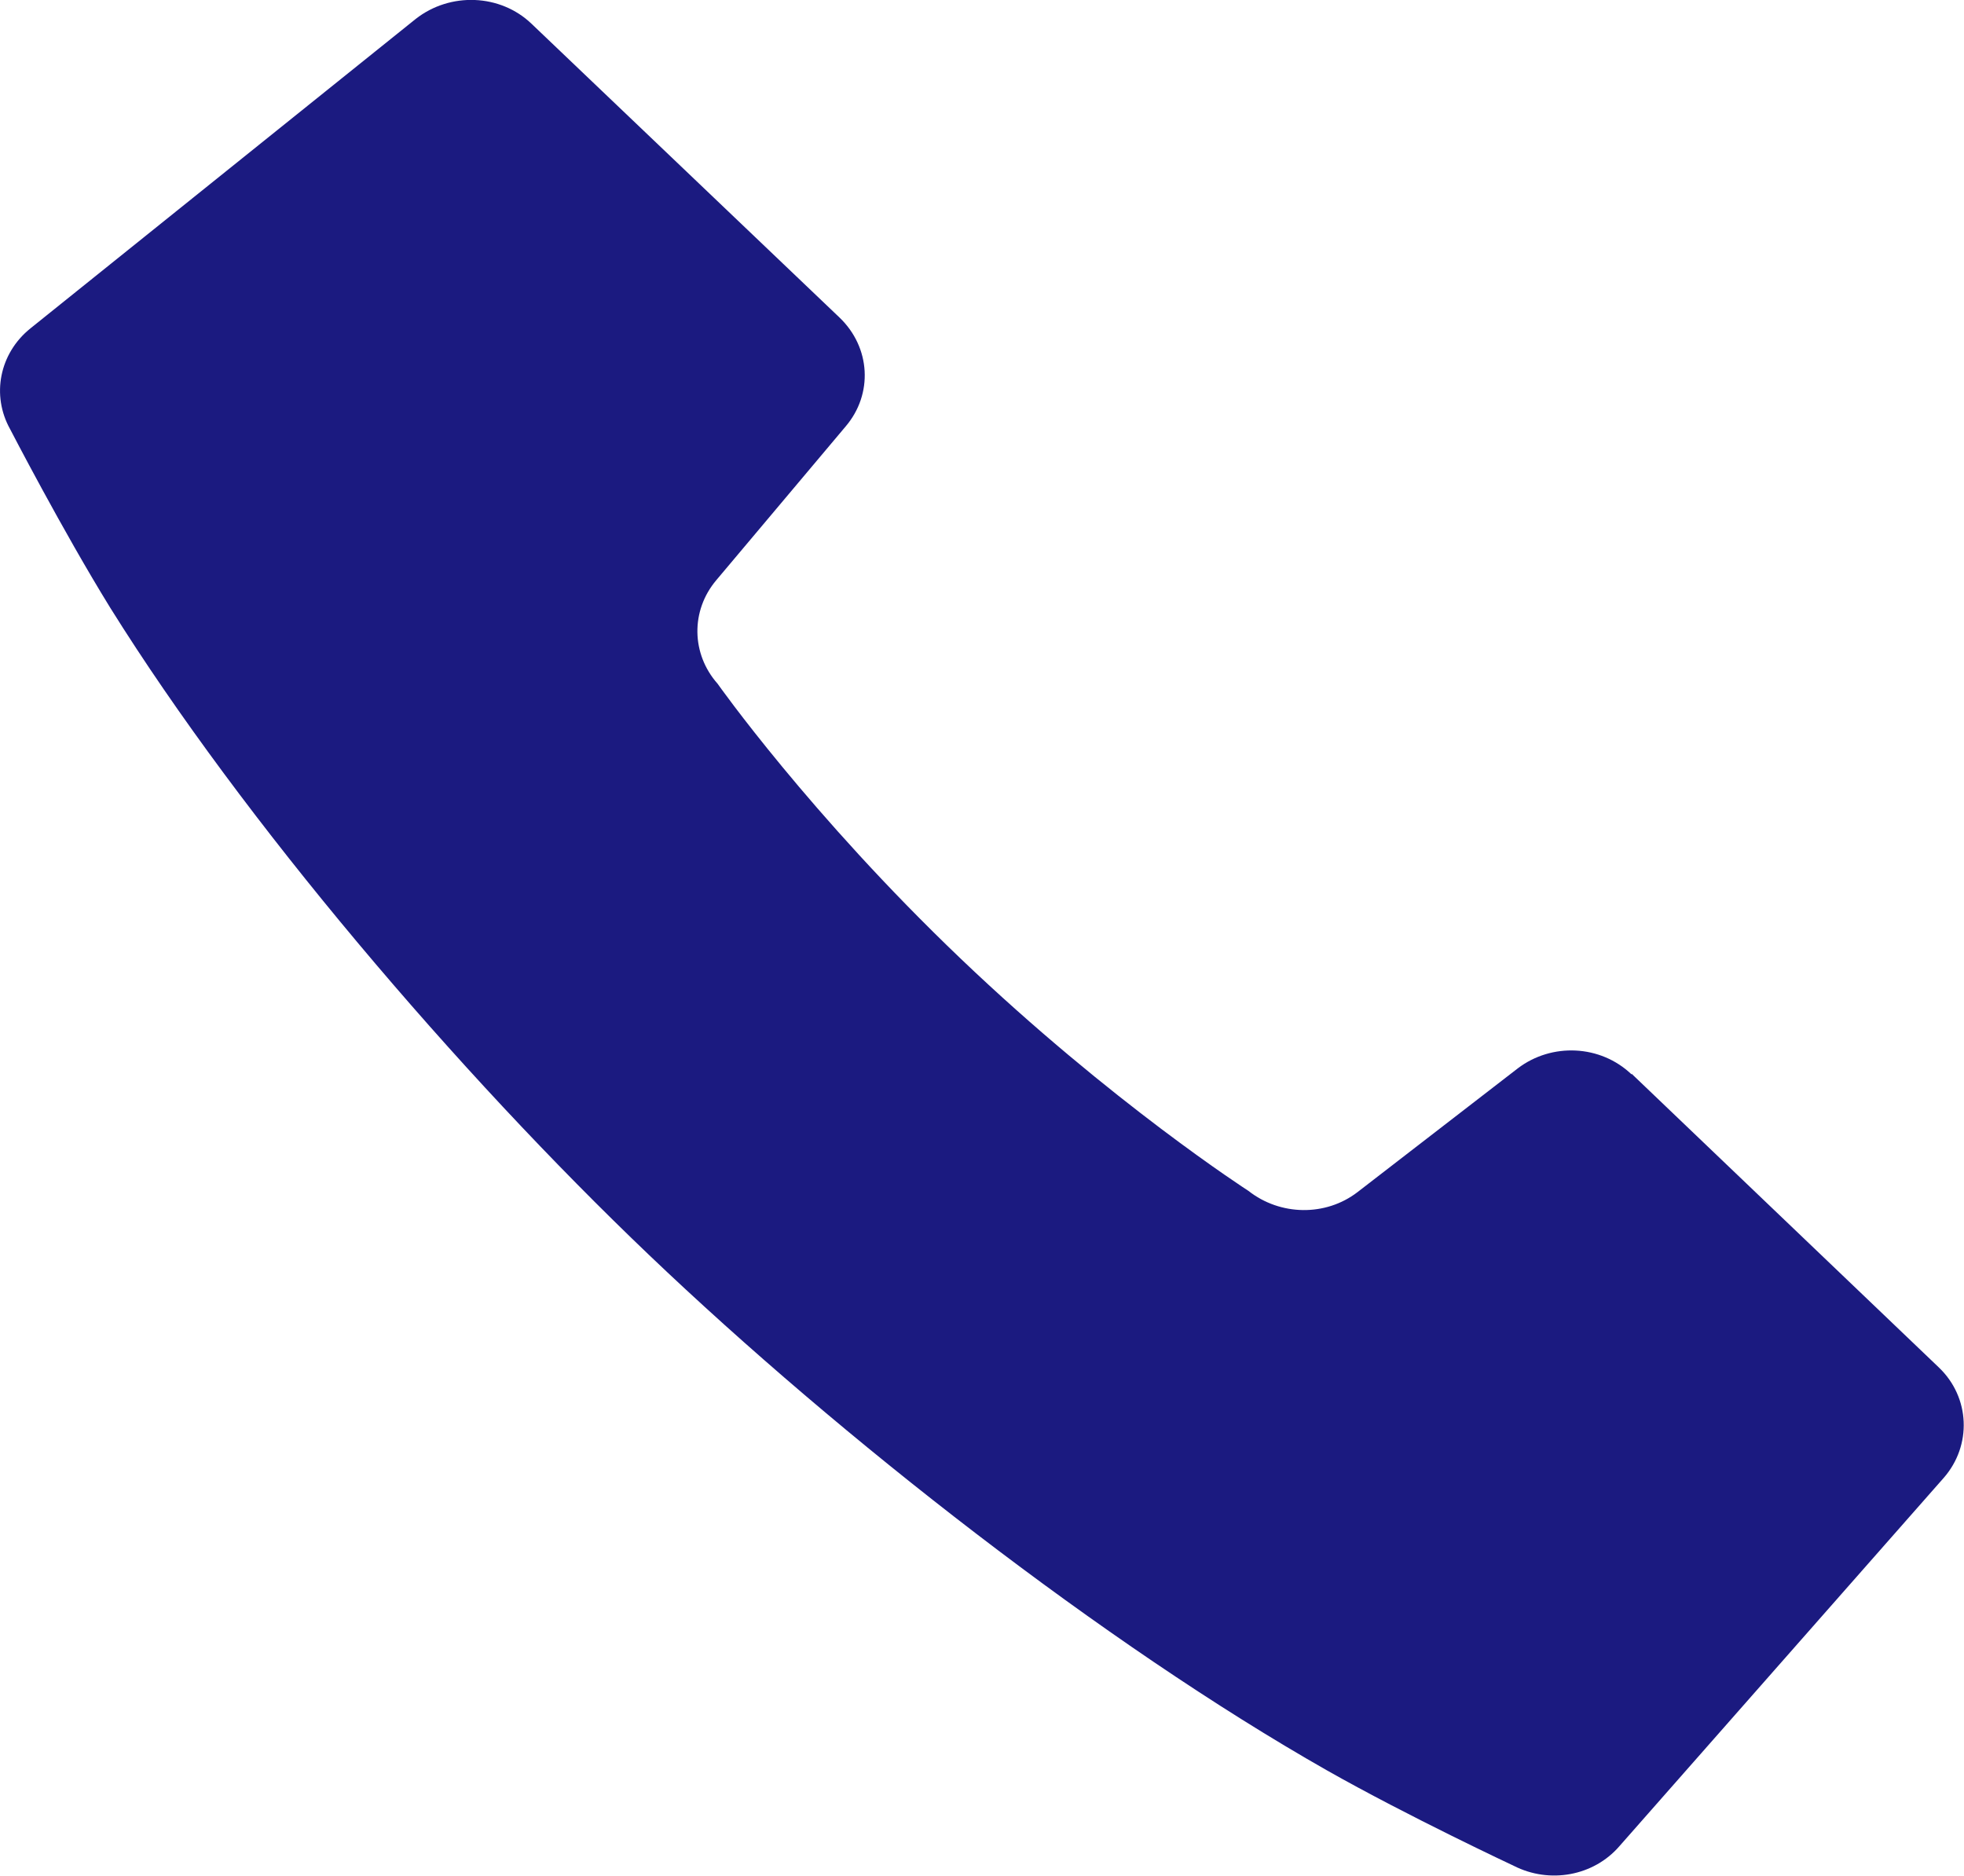 <?xml version="1.0" encoding="UTF-8"?><svg id="_レイヤー_2" xmlns="http://www.w3.org/2000/svg" width="29.01" height="27.71" viewBox="0 0 29.01 27.71"><g id="_レイヤー_"><path d="m24.1,15.87c-.46-.44-1.18-.47-1.68-.09l-2.37,1.83c-.47.36-1.14.35-1.61-.02,0,0-2.02-1.3-4.25-3.43-2.23-2.13-3.59-4.06-3.59-4.06-.39-.44-.4-1.08-.02-1.53l1.91-2.27c.41-.48.37-1.17-.09-1.61L7.85.35c-.46-.44-1.2-.47-1.71-.07L.45,4.85c-.46.37-.58.99-.3,1.49,0,0,.77,1.49,1.48,2.64,1.96,3.14,5.13,6.86,7.96,9.56,2.83,2.7,6.72,5.74,10.01,7.61,1.2.68,2.76,1.41,2.76,1.41.53.27,1.18.15,1.56-.29l4.79-5.44c.42-.48.39-1.19-.07-1.63l-4.54-4.34Z" style="fill:#1b1a80;"/></g></svg>